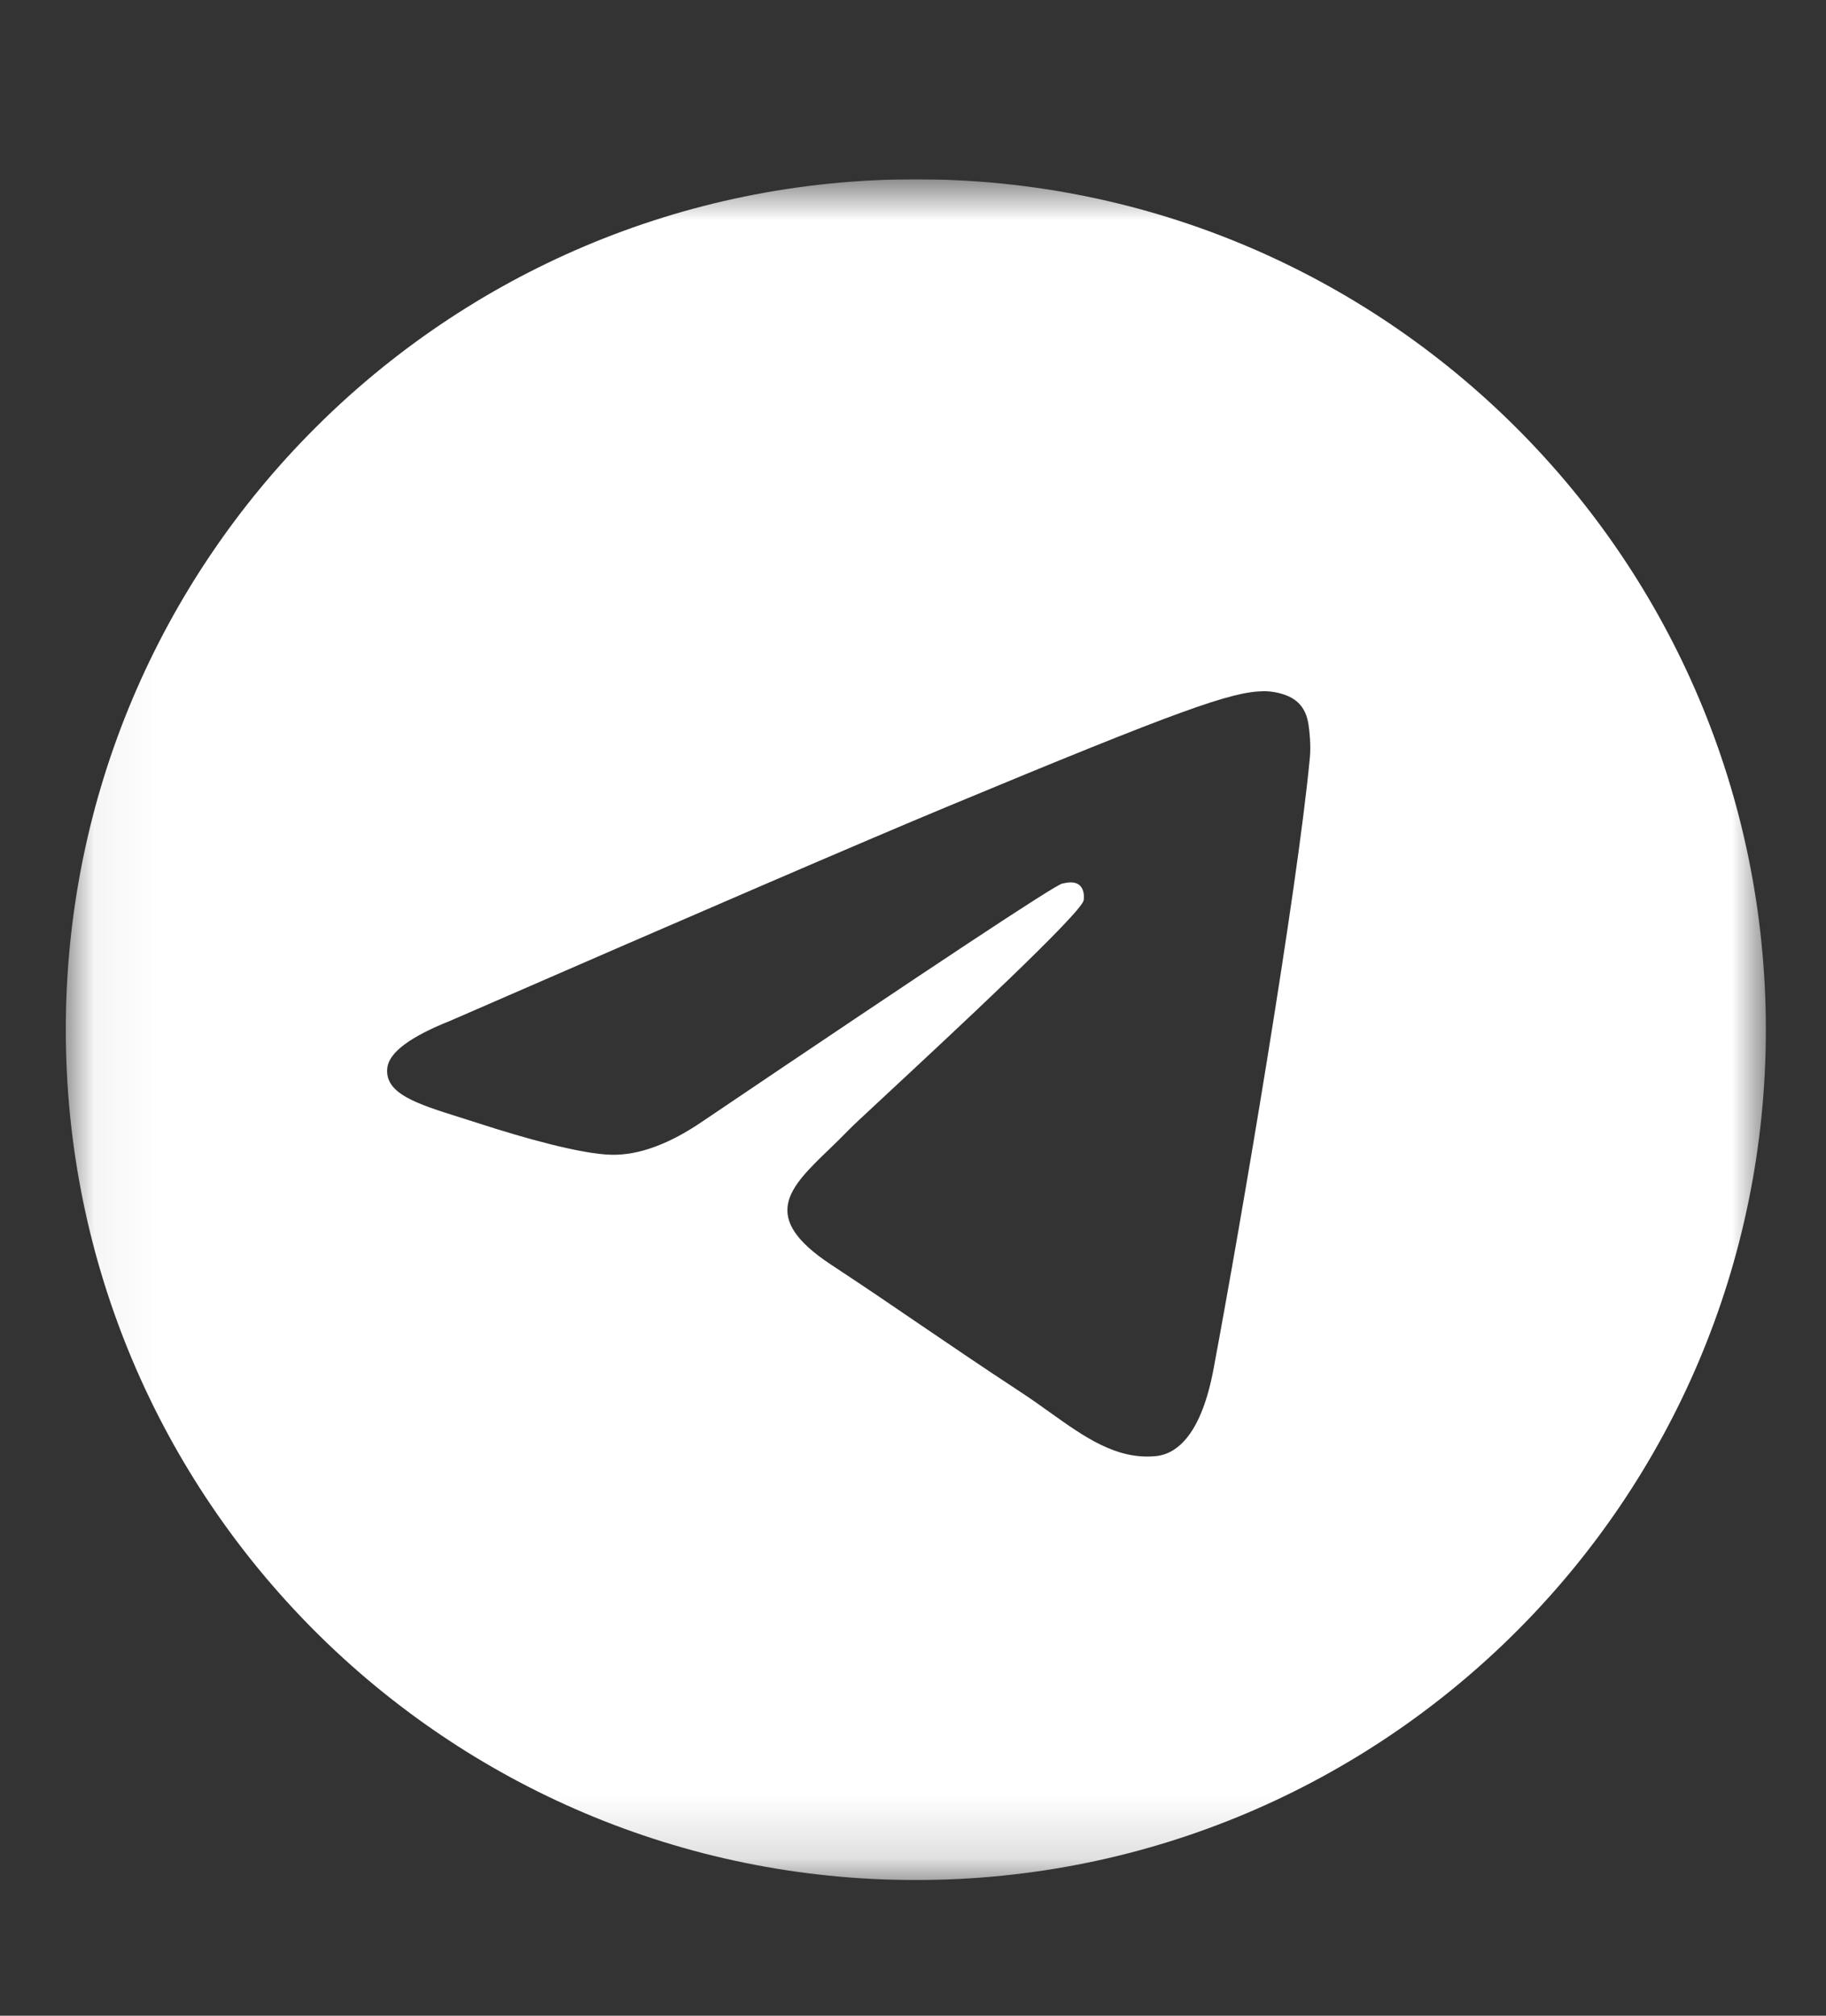 <svg width="29" height="32" viewBox="0 0 29 32" fill="none" xmlns="http://www.w3.org/2000/svg">
<rect x="0" y="0" width="29" height="32" fill="#333333" stroke="none"/>
<g clip-path="url(#clip0_1_1099)">
<g clip-path="url(#clip1_1_1099)">
<mask id="mask0_1_1099" style="mask-type:luminance" maskUnits="userSpaceOnUse" x="1" y="2" width="28" height="28">
<path d="M28.045 2.846H1.045V29.846H28.045V2.846Z" fill="white"/>
</mask>
<g mask="url(#mask0_1_1099)">
<path fill-rule="evenodd" clip-rule="evenodd" d="M28.045 16.346C28.045 23.802 22.001 29.846 14.545 29.846C7.089 29.846 1.045 23.802 1.045 16.346C1.045 8.89 7.089 2.846 14.545 2.846C22.001 2.846 28.045 8.89 28.045 16.346ZM15.029 12.812C13.716 13.358 11.092 14.489 7.156 16.203C6.517 16.457 6.182 16.706 6.152 16.949C6.1 17.36 6.615 17.522 7.315 17.742C7.411 17.772 7.509 17.803 7.611 17.836C8.3 18.06 9.227 18.322 9.709 18.332C10.146 18.342 10.634 18.162 11.173 17.792C14.85 15.31 16.748 14.055 16.868 14.028C16.952 14.009 17.068 13.985 17.147 14.055C17.226 14.125 17.218 14.258 17.21 14.294C17.159 14.511 15.139 16.389 14.094 17.36C13.768 17.663 13.537 17.878 13.49 17.927C13.384 18.037 13.276 18.141 13.173 18.241C12.532 18.858 12.052 19.321 13.199 20.077C13.751 20.44 14.192 20.741 14.632 21.041C15.113 21.368 15.592 21.694 16.212 22.101C16.37 22.204 16.521 22.312 16.668 22.417C17.227 22.816 17.73 23.174 18.351 23.117C18.711 23.084 19.084 22.744 19.273 21.733C19.721 19.342 20.6 14.162 20.803 12.027C20.821 11.84 20.798 11.6 20.78 11.495C20.762 11.39 20.725 11.241 20.588 11.13C20.426 10.998 20.177 10.971 20.065 10.973C19.557 10.982 18.778 11.253 15.029 12.812Z" fill="white"/>
</g>
</g>
</g>
<defs>
<clipPath id="clip0_1_1099">
<rect width="28" height="31" fill="white" transform="translate(0.67 0.846)"/>
</clipPath>
<clipPath id="clip1_1_1099">
<rect width="28" height="27" fill="white" transform="translate(0.67 2.846)"/>
</clipPath>
</defs>
</svg>
